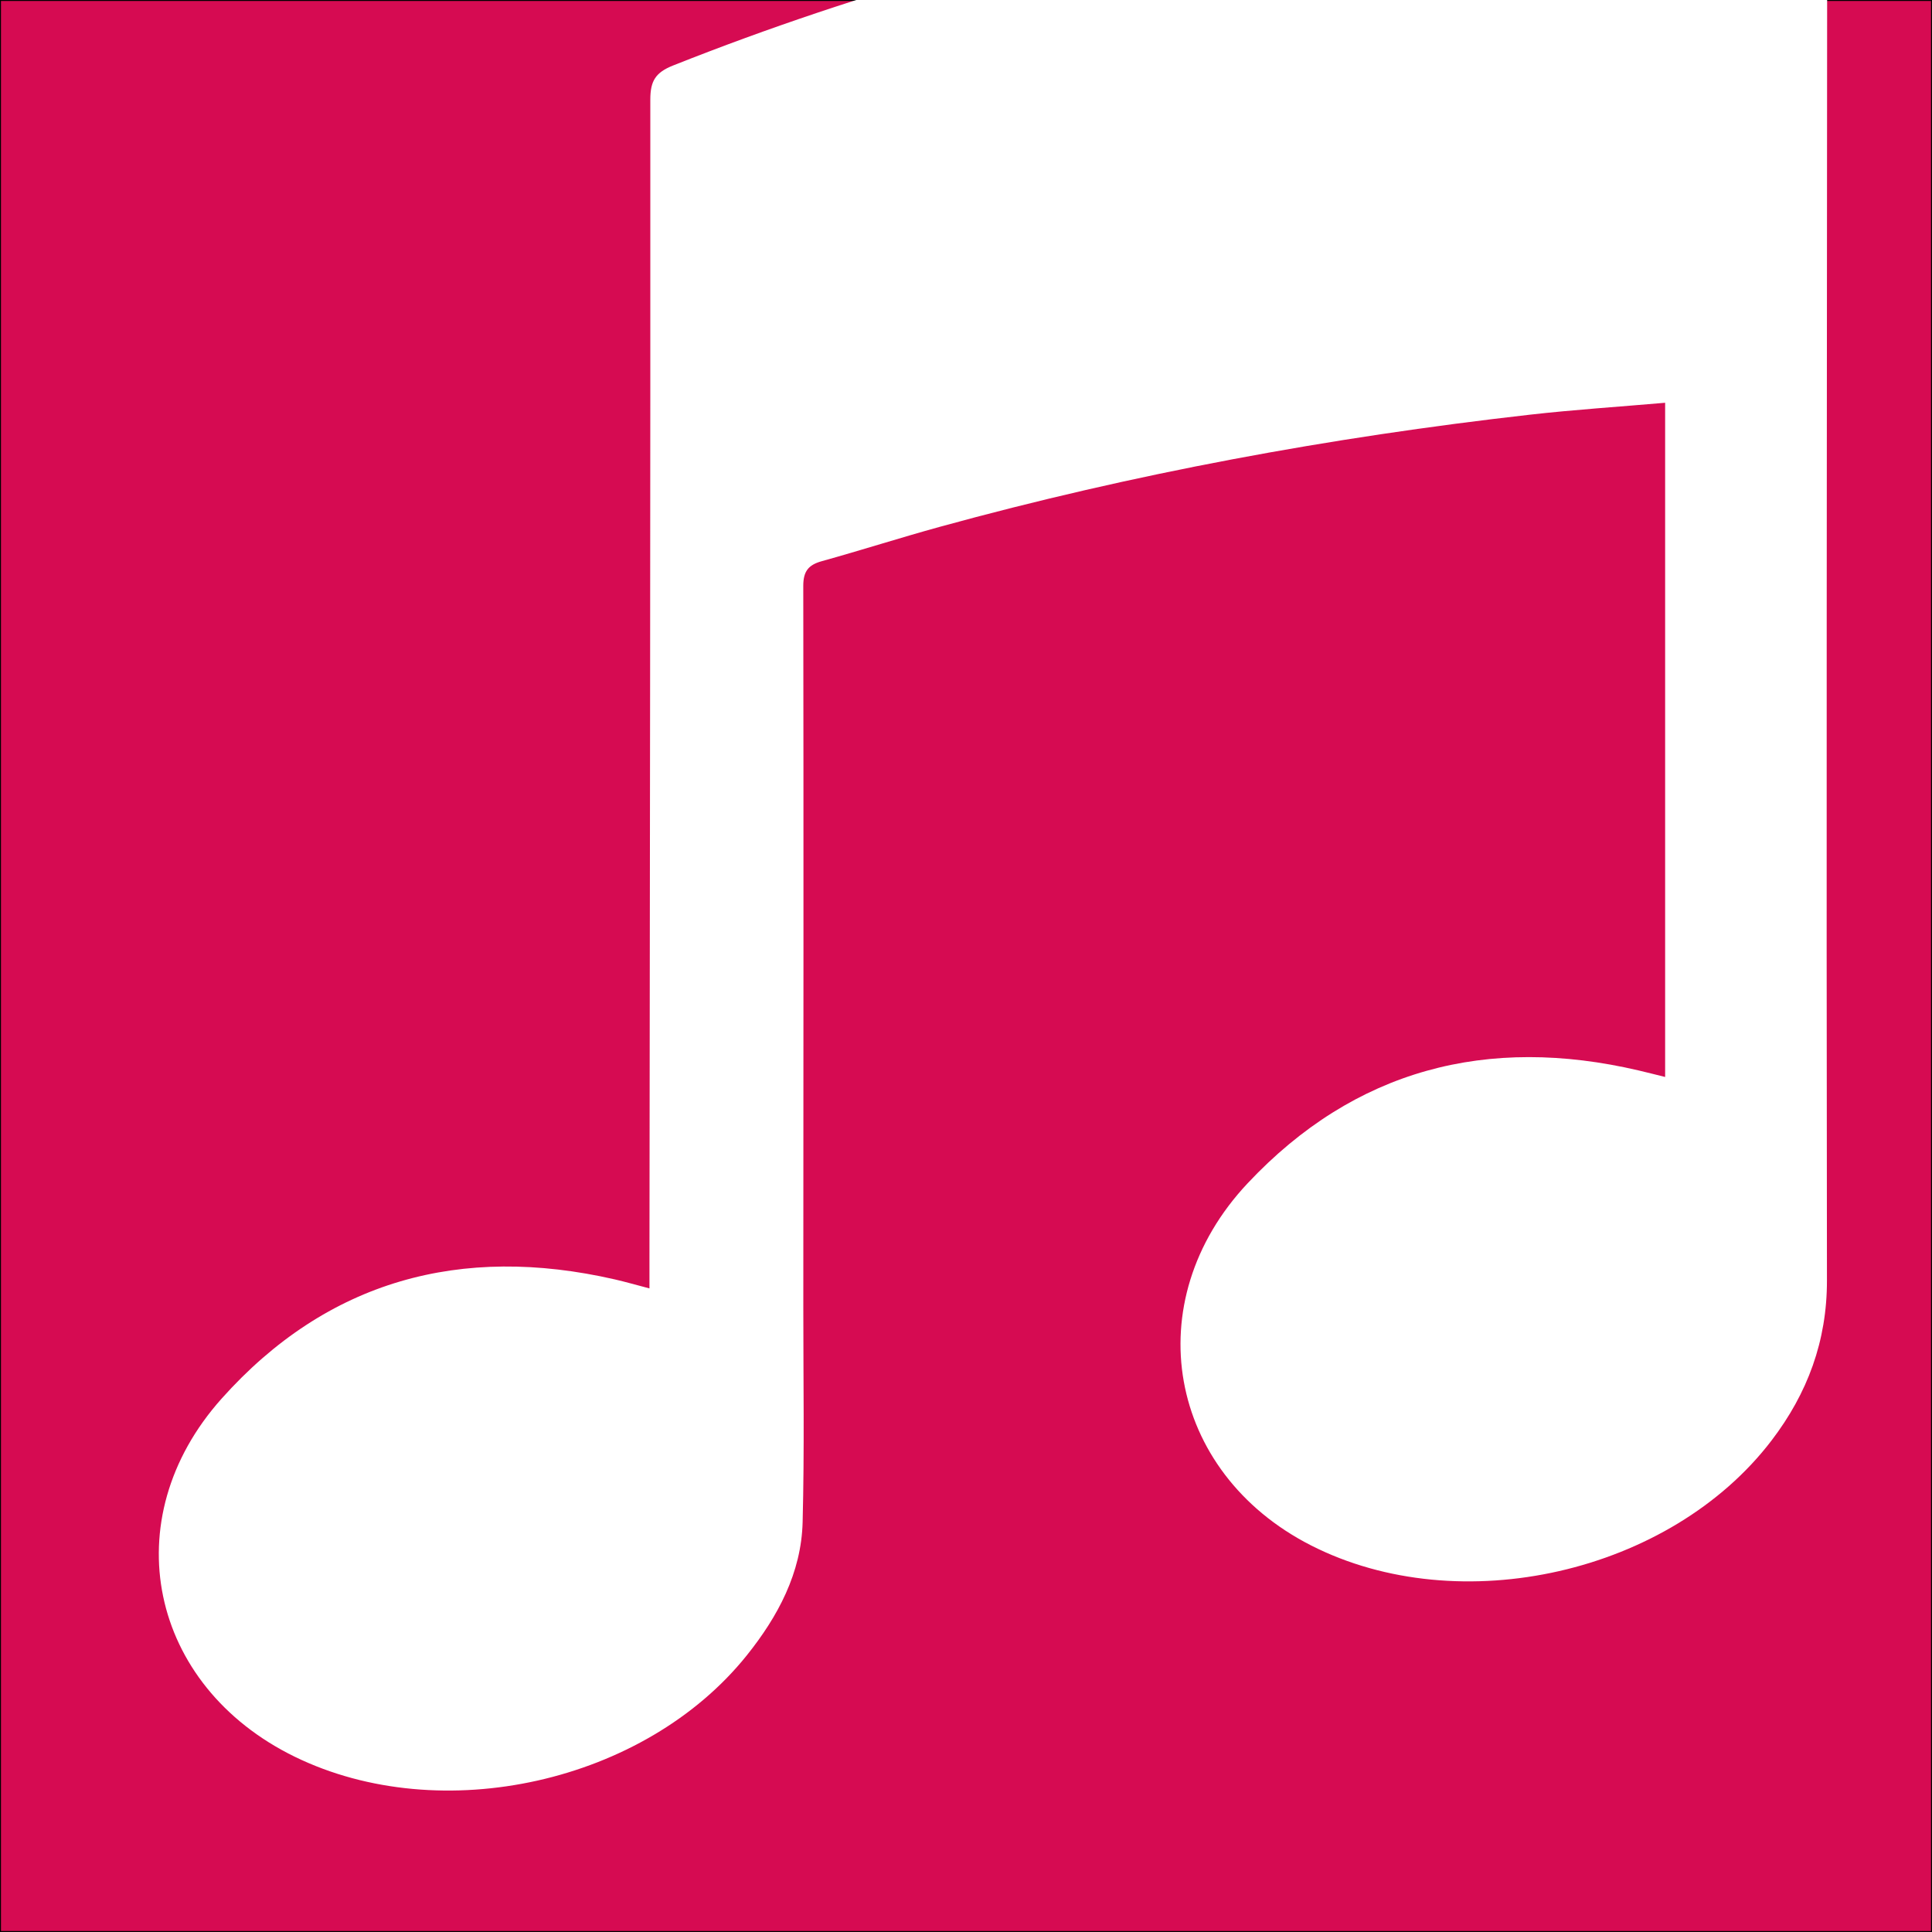 <svg viewBox="0 0 2000 2000" xmlns="http://www.w3.org/2000/svg" xmlns:xlink="http://www.w3.org/1999/xlink"><rect x="0" y="0" width="2000" height="2000" fill="#333333" stroke="none"/><clipPath id="a"><path d="m0 0h2000v2000h-2000z"/></clipPath><clipPath id="b"><path d="m0 0h2000v2000h-2000z"/></clipPath><path d="m.5.5h1999v1999h-1999z" fill="#d60b52"/><g clip-path="url(#a)"><path d="m.5.5h1999v1999h-1999z" fill="none" stroke="#000"/></g><g clip-path="url(#b)"><path d="m1723.74 1114.86v-697.92c-48.04 4.18-94.32 7.16-140.35 12.38-206.39 23.4-410.15 60.94-610.52 116.05-40.91 11.25-81.34 24.24-122.22 35.58-14.02 3.89-19.13 10.66-19.11 25.71.37 248.62.16 497.25.04 745.88-.03 74.42 1.21 148.87-.71 223.24-1.36 52.56-25.62 97.65-57.71 137.73-105.77 132.07-316.57 178.95-468 105.07-150.62-73.49-187.56-245.63-75.7-370.79 109.39-122.41 247.75-159.81 406.89-123.38 10.96 2.51 21.77 5.64 35.96 9.35 0-11.71-.01-21.22 0-30.74.46-399.94 1.07-799.89.89-1199.83-.01-19.41 5.35-28.16 23.68-35.43 197.28-78.32 400.87-133.86 609.69-170.65 181.61-32 364.57-47.95 549.08-44.27 10.54.21 21.09.03 35.81.03 0 37.97.02 74.39 0 110.8-.24 453.91-.92 907.83-.22 1361.74.1 62.93-20.2 117.01-57.17 165.54-104.98 137.8-323.09 187.15-476.88 108.86-148.54-75.62-180.95-252.21-65.63-374.91 110.87-117.98 248.13-153.46 404.9-116.74 8.57 2.01 17.1 4.2 27.29 6.72" fill="#fff"/></g></svg>